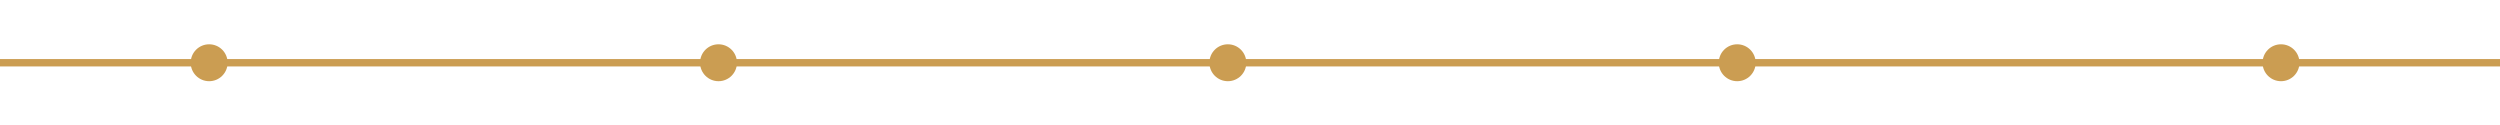 <svg xmlns="http://www.w3.org/2000/svg" xmlns:xlink="http://www.w3.org/1999/xlink" width="1016" height="51" viewBox="0 0 1016 51"><defs><style>.a{fill:none;stroke:#cb9d52;stroke-width:3px;}.b{fill:#cb9d52;}.c{filter:url(#i);}.d{filter:url(#g);}.e{filter:url(#e);}.f{filter:url(#c);}.g{filter:url(#a);}</style><filter id="a" x="59.5" y="0" width="51" height="51" filterUnits="userSpaceOnUse"><feGaussianBlur stdDeviation="6"></feGaussianBlur></filter><filter id="c" x="266.5" y="0" width="51" height="51" filterUnits="userSpaceOnUse"><feGaussianBlur stdDeviation="6"></feGaussianBlur></filter><filter id="e" x="473.5" y="0" width="51" height="51" filterUnits="userSpaceOnUse"><feGaussianBlur stdDeviation="6"></feGaussianBlur></filter><filter id="g" x="680.5" y="0" width="51" height="51" filterUnits="userSpaceOnUse"><feGaussianBlur stdDeviation="6"></feGaussianBlur></filter><filter id="i" x="901.5" y="0" width="51" height="51" filterUnits="userSpaceOnUse"><feGaussianBlur stdDeviation="6"></feGaussianBlur></filter></defs><g transform="translate(-270.5 -7093)"><line class="a" x2="1016" transform="translate(270.5 7118.5)"></line><g class="g" transform="matrix(1, 0, 0, 1, 270.5, 7093)"><circle class="b" cx="7.5" cy="7.5" r="7.5" transform="translate(77.5 18)"></circle></g><g class="f" transform="matrix(1, 0, 0, 1, 270.5, 7093)"><circle class="b" cx="7.5" cy="7.5" r="7.5" transform="translate(284.5 18)"></circle></g><g class="e" transform="matrix(1, 0, 0, 1, 270.5, 7093)"><circle class="b" cx="7.5" cy="7.5" r="7.5" transform="translate(491.5 18)"></circle></g><g class="d" transform="matrix(1, 0, 0, 1, 270.5, 7093)"><circle class="b" cx="7.5" cy="7.5" r="7.5" transform="translate(698.5 18)"></circle></g><g class="c" transform="matrix(1, 0, 0, 1, 270.5, 7093)"><circle class="b" cx="7.5" cy="7.5" r="7.5" transform="translate(919.5 18)"></circle></g></g></svg>
